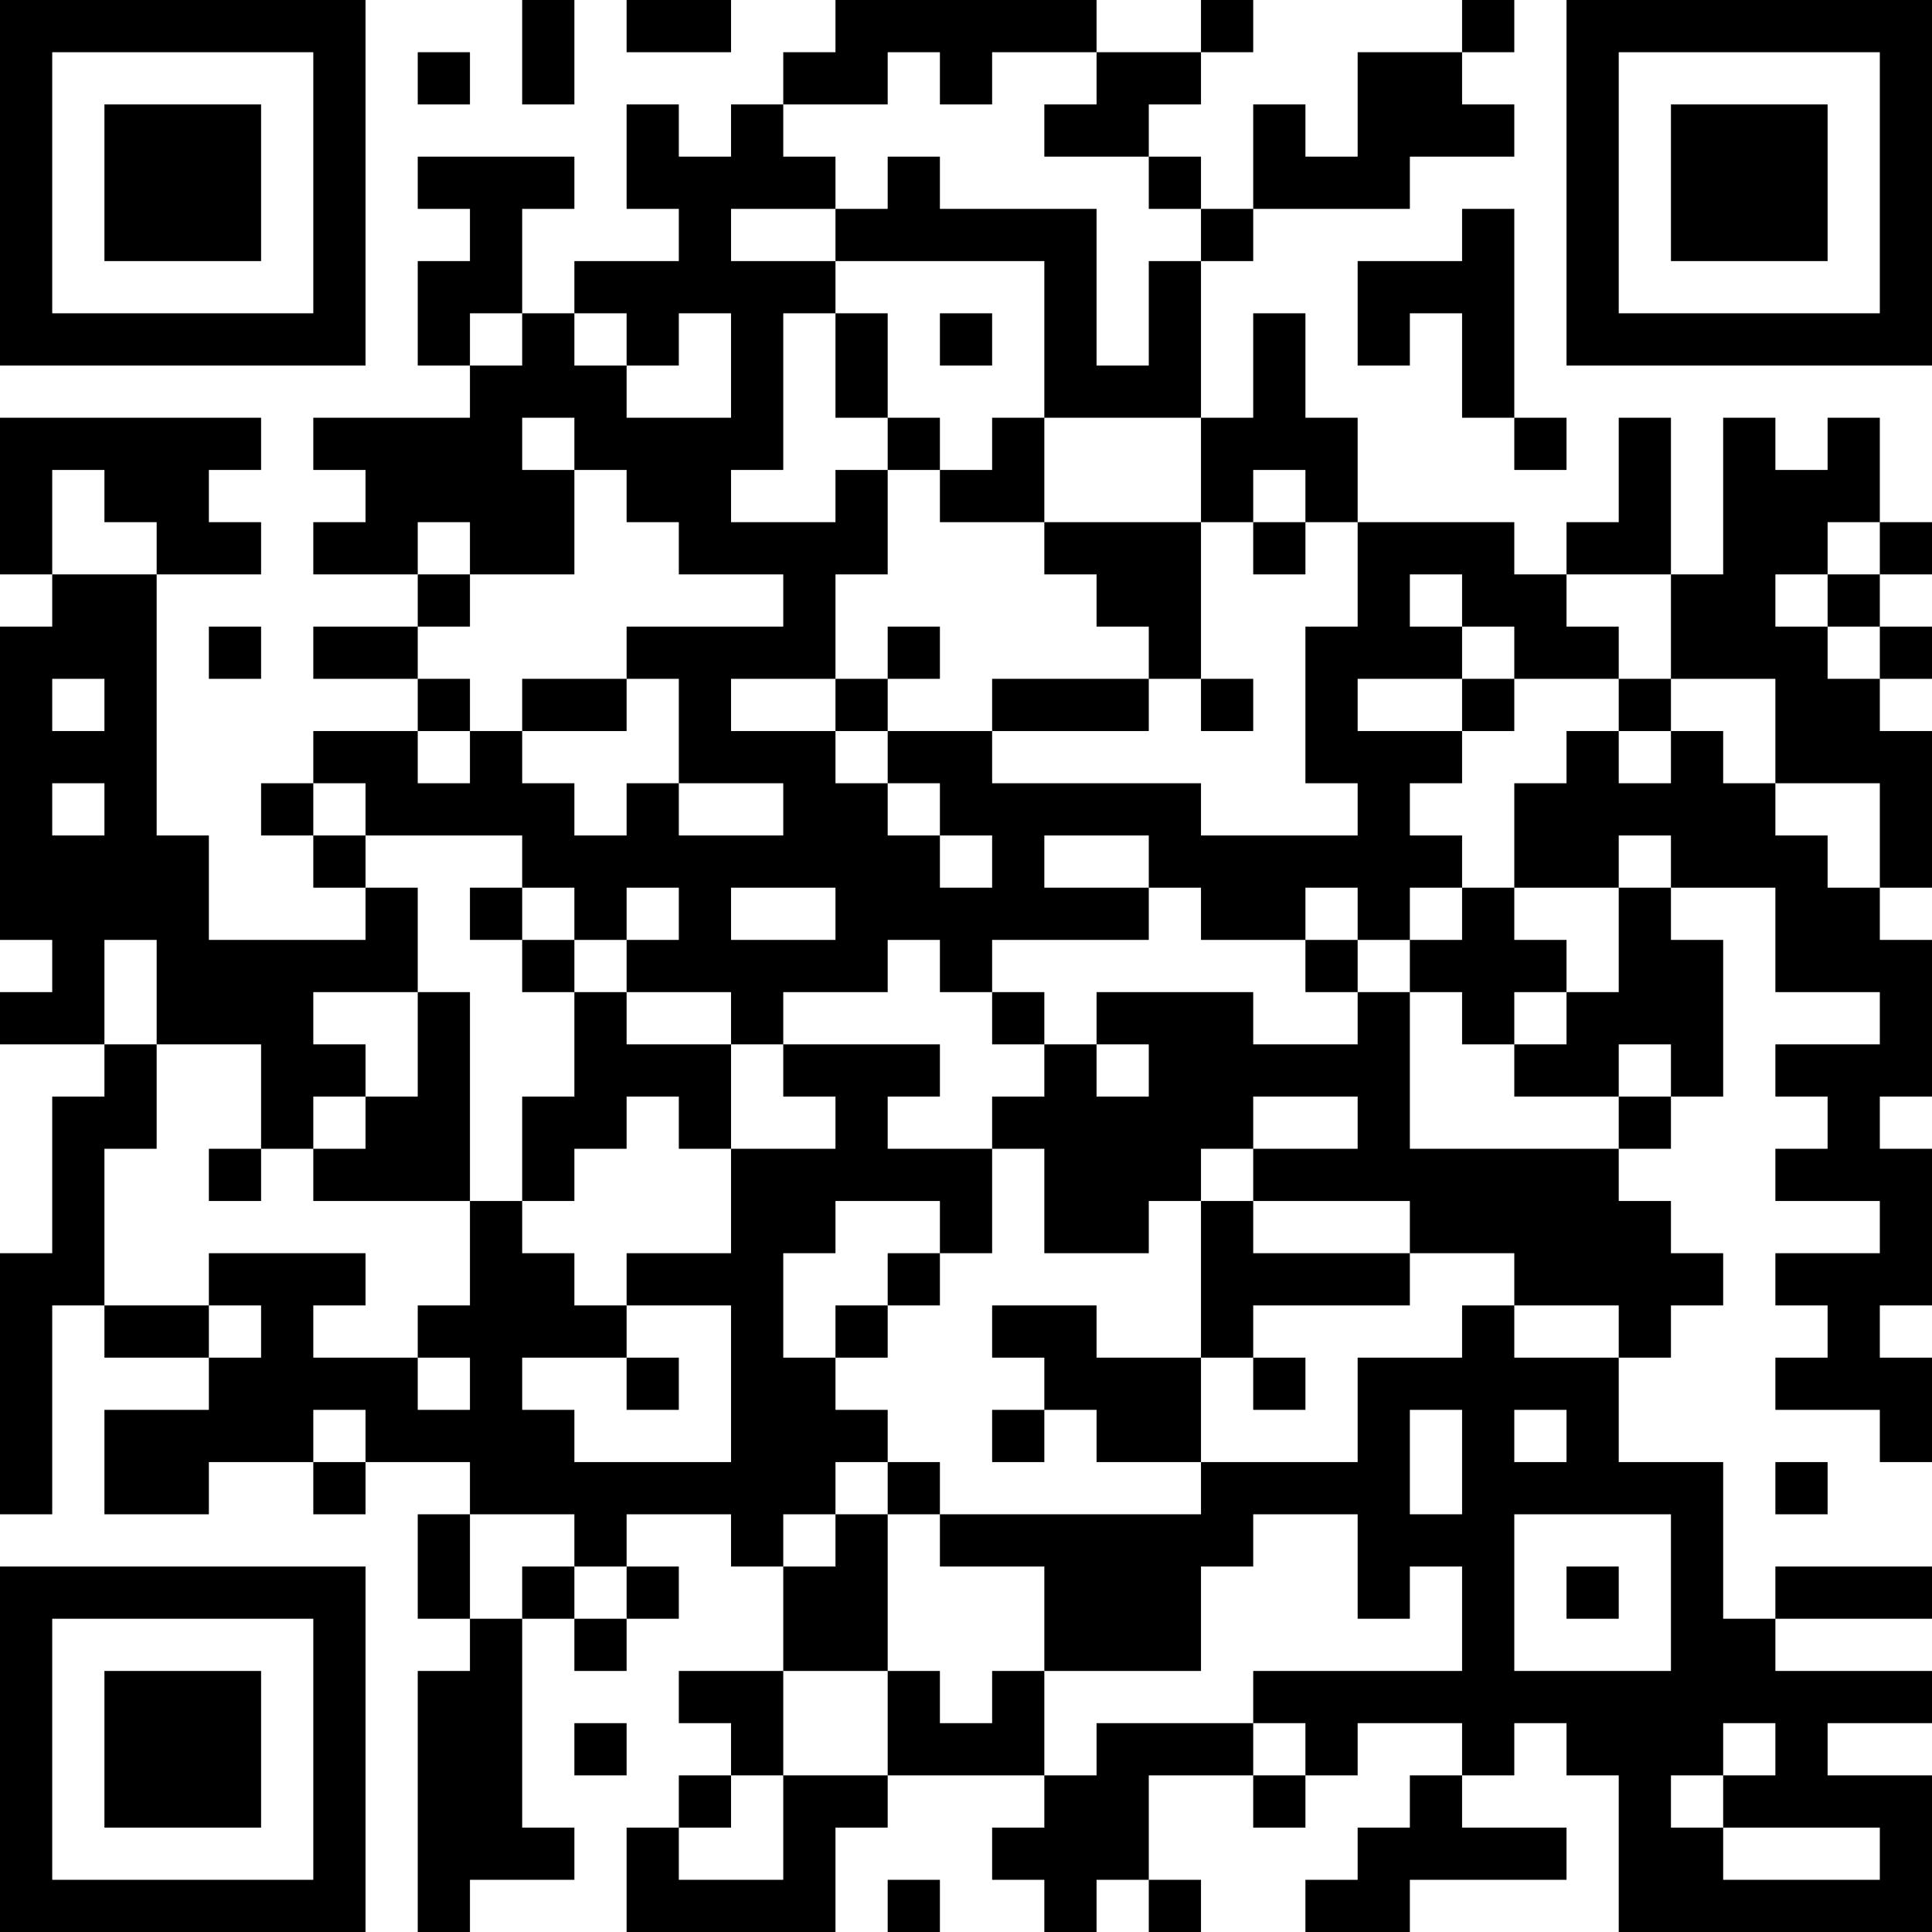 <?xml version="1.0" encoding="UTF-8"?>
<svg xmlns="http://www.w3.org/2000/svg" version="1.1" width="400" height="400" viewBox="0 0 400 400"><rect x="0" y="0" width="400" height="400" fill="#ffffff"/><g transform="scale(10.811)"><g transform="translate(0,0)"><path fill-rule="evenodd" d="M10 0L10 2L11 2L11 0ZM12 0L12 1L14 1L14 0ZM16 0L16 1L15 1L15 2L14 2L14 3L13 3L13 2L12 2L12 4L13 4L13 5L11 5L11 6L10 6L10 4L11 4L11 3L8 3L8 4L9 4L9 5L8 5L8 7L9 7L9 8L6 8L6 9L7 9L7 10L6 10L6 11L8 11L8 12L6 12L6 13L8 13L8 14L6 14L6 15L5 15L5 16L6 16L6 17L7 17L7 18L4 18L4 16L3 16L3 11L5 11L5 10L4 10L4 9L5 9L5 8L0 8L0 11L1 11L1 12L0 12L0 18L1 18L1 19L0 19L0 20L2 20L2 21L1 21L1 24L0 24L0 29L1 29L1 25L2 25L2 26L4 26L4 27L2 27L2 29L4 29L4 28L6 28L6 29L7 29L7 28L9 28L9 29L8 29L8 31L9 31L9 32L8 32L8 37L9 37L9 36L11 36L11 35L10 35L10 31L11 31L11 32L12 32L12 31L13 31L13 30L12 30L12 29L14 29L14 30L15 30L15 32L13 32L13 33L14 33L14 34L13 34L13 35L12 35L12 37L16 37L16 35L17 35L17 34L20 34L20 35L19 35L19 36L20 36L20 37L21 37L21 36L22 36L22 37L23 37L23 36L22 36L22 34L24 34L24 35L25 35L25 34L26 34L26 33L28 33L28 34L27 34L27 35L26 35L26 36L25 36L25 37L27 37L27 36L30 36L30 35L28 35L28 34L29 34L29 33L30 33L30 34L31 34L31 37L37 37L37 34L35 34L35 33L37 33L37 32L34 32L34 31L37 31L37 30L34 30L34 31L33 31L33 28L31 28L31 26L32 26L32 25L33 25L33 24L32 24L32 23L31 23L31 22L32 22L32 21L33 21L33 18L32 18L32 17L34 17L34 19L36 19L36 20L34 20L34 21L35 21L35 22L34 22L34 23L36 23L36 24L34 24L34 25L35 25L35 26L34 26L34 27L36 27L36 28L37 28L37 26L36 26L36 25L37 25L37 22L36 22L36 21L37 21L37 18L36 18L36 17L37 17L37 14L36 14L36 13L37 13L37 12L36 12L36 11L37 11L37 10L36 10L36 8L35 8L35 9L34 9L34 8L33 8L33 11L32 11L32 8L31 8L31 10L30 10L30 11L29 11L29 10L26 10L26 8L25 8L25 6L24 6L24 8L23 8L23 5L24 5L24 4L27 4L27 3L29 3L29 2L28 2L28 1L29 1L29 0L28 0L28 1L26 1L26 3L25 3L25 2L24 2L24 4L23 4L23 3L22 3L22 2L23 2L23 1L24 1L24 0L23 0L23 1L21 1L21 0ZM8 1L8 2L9 2L9 1ZM17 1L17 2L15 2L15 3L16 3L16 4L14 4L14 5L16 5L16 6L15 6L15 9L14 9L14 10L16 10L16 9L17 9L17 11L16 11L16 13L14 13L14 14L16 14L16 15L17 15L17 16L18 16L18 17L19 17L19 16L18 16L18 15L17 15L17 14L19 14L19 15L23 15L23 16L26 16L26 15L25 15L25 12L26 12L26 10L25 10L25 9L24 9L24 10L23 10L23 8L20 8L20 5L16 5L16 4L17 4L17 3L18 3L18 4L21 4L21 7L22 7L22 5L23 5L23 4L22 4L22 3L20 3L20 2L21 2L21 1L19 1L19 2L18 2L18 1ZM28 4L28 5L26 5L26 7L27 7L27 6L28 6L28 8L29 8L29 9L30 9L30 8L29 8L29 4ZM9 6L9 7L10 7L10 6ZM11 6L11 7L12 7L12 8L14 8L14 6L13 6L13 7L12 7L12 6ZM16 6L16 8L17 8L17 9L18 9L18 10L20 10L20 11L21 11L21 12L22 12L22 13L19 13L19 14L22 14L22 13L23 13L23 14L24 14L24 13L23 13L23 10L20 10L20 8L19 8L19 9L18 9L18 8L17 8L17 6ZM18 6L18 7L19 7L19 6ZM10 8L10 9L11 9L11 11L9 11L9 10L8 10L8 11L9 11L9 12L8 12L8 13L9 13L9 14L8 14L8 15L9 15L9 14L10 14L10 15L11 15L11 16L12 16L12 15L13 15L13 16L15 16L15 15L13 15L13 13L12 13L12 12L15 12L15 11L13 11L13 10L12 10L12 9L11 9L11 8ZM1 9L1 11L3 11L3 10L2 10L2 9ZM24 10L24 11L25 11L25 10ZM35 10L35 11L34 11L34 12L35 12L35 13L36 13L36 12L35 12L35 11L36 11L36 10ZM27 11L27 12L28 12L28 13L26 13L26 14L28 14L28 15L27 15L27 16L28 16L28 17L27 17L27 18L26 18L26 17L25 17L25 18L23 18L23 17L22 17L22 16L20 16L20 17L22 17L22 18L19 18L19 19L18 19L18 18L17 18L17 19L15 19L15 20L14 20L14 19L12 19L12 18L13 18L13 17L12 17L12 18L11 18L11 17L10 17L10 16L7 16L7 15L6 15L6 16L7 16L7 17L8 17L8 19L6 19L6 20L7 20L7 21L6 21L6 22L5 22L5 20L3 20L3 18L2 18L2 20L3 20L3 22L2 22L2 25L4 25L4 26L5 26L5 25L4 25L4 24L7 24L7 25L6 25L6 26L8 26L8 27L9 27L9 26L8 26L8 25L9 25L9 23L10 23L10 24L11 24L11 25L12 25L12 26L10 26L10 27L11 27L11 28L14 28L14 25L12 25L12 24L14 24L14 22L16 22L16 21L15 21L15 20L18 20L18 21L17 21L17 22L19 22L19 24L18 24L18 23L16 23L16 24L15 24L15 26L16 26L16 27L17 27L17 28L16 28L16 29L15 29L15 30L16 30L16 29L17 29L17 32L15 32L15 34L14 34L14 35L13 35L13 36L15 36L15 34L17 34L17 32L18 32L18 33L19 33L19 32L20 32L20 34L21 34L21 33L24 33L24 34L25 34L25 33L24 33L24 32L28 32L28 30L27 30L27 31L26 31L26 29L24 29L24 30L23 30L23 32L20 32L20 30L18 30L18 29L23 29L23 28L26 28L26 26L28 26L28 25L29 25L29 26L31 26L31 25L29 25L29 24L27 24L27 23L24 23L24 22L26 22L26 21L24 21L24 22L23 22L23 23L22 23L22 24L20 24L20 22L19 22L19 21L20 21L20 20L21 20L21 21L22 21L22 20L21 20L21 19L24 19L24 20L26 20L26 19L27 19L27 22L31 22L31 21L32 21L32 20L31 20L31 21L29 21L29 20L30 20L30 19L31 19L31 17L32 17L32 16L31 16L31 17L29 17L29 15L30 15L30 14L31 14L31 15L32 15L32 14L33 14L33 15L34 15L34 16L35 16L35 17L36 17L36 15L34 15L34 13L32 13L32 11L30 11L30 12L31 12L31 13L29 13L29 12L28 12L28 11ZM4 12L4 13L5 13L5 12ZM17 12L17 13L16 13L16 14L17 14L17 13L18 13L18 12ZM1 13L1 14L2 14L2 13ZM10 13L10 14L12 14L12 13ZM28 13L28 14L29 14L29 13ZM31 13L31 14L32 14L32 13ZM1 15L1 16L2 16L2 15ZM9 17L9 18L10 18L10 19L11 19L11 21L10 21L10 23L11 23L11 22L12 22L12 21L13 21L13 22L14 22L14 20L12 20L12 19L11 19L11 18L10 18L10 17ZM14 17L14 18L16 18L16 17ZM28 17L28 18L27 18L27 19L28 19L28 20L29 20L29 19L30 19L30 18L29 18L29 17ZM25 18L25 19L26 19L26 18ZM8 19L8 21L7 21L7 22L6 22L6 23L9 23L9 19ZM19 19L19 20L20 20L20 19ZM4 22L4 23L5 23L5 22ZM23 23L23 26L21 26L21 25L19 25L19 26L20 26L20 27L19 27L19 28L20 28L20 27L21 27L21 28L23 28L23 26L24 26L24 27L25 27L25 26L24 26L24 25L27 25L27 24L24 24L24 23ZM17 24L17 25L16 25L16 26L17 26L17 25L18 25L18 24ZM12 26L12 27L13 27L13 26ZM6 27L6 28L7 28L7 27ZM27 27L27 29L28 29L28 27ZM29 27L29 28L30 28L30 27ZM17 28L17 29L18 29L18 28ZM34 28L34 29L35 29L35 28ZM9 29L9 31L10 31L10 30L11 30L11 31L12 31L12 30L11 30L11 29ZM29 29L29 32L32 32L32 29ZM30 30L30 31L31 31L31 30ZM11 33L11 34L12 34L12 33ZM33 33L33 34L32 34L32 35L33 35L33 36L36 36L36 35L33 35L33 34L34 34L34 33ZM17 36L17 37L18 37L18 36ZM0 0L0 7L7 7L7 0ZM1 1L1 6L6 6L6 1ZM2 2L2 5L5 5L5 2ZM30 0L30 7L37 7L37 0ZM31 1L31 6L36 6L36 1ZM32 2L32 5L35 5L35 2ZM0 30L0 37L7 37L7 30ZM1 31L1 36L6 36L6 31ZM2 32L2 35L5 35L5 32Z" fill="#000000"/></g></g></svg>
